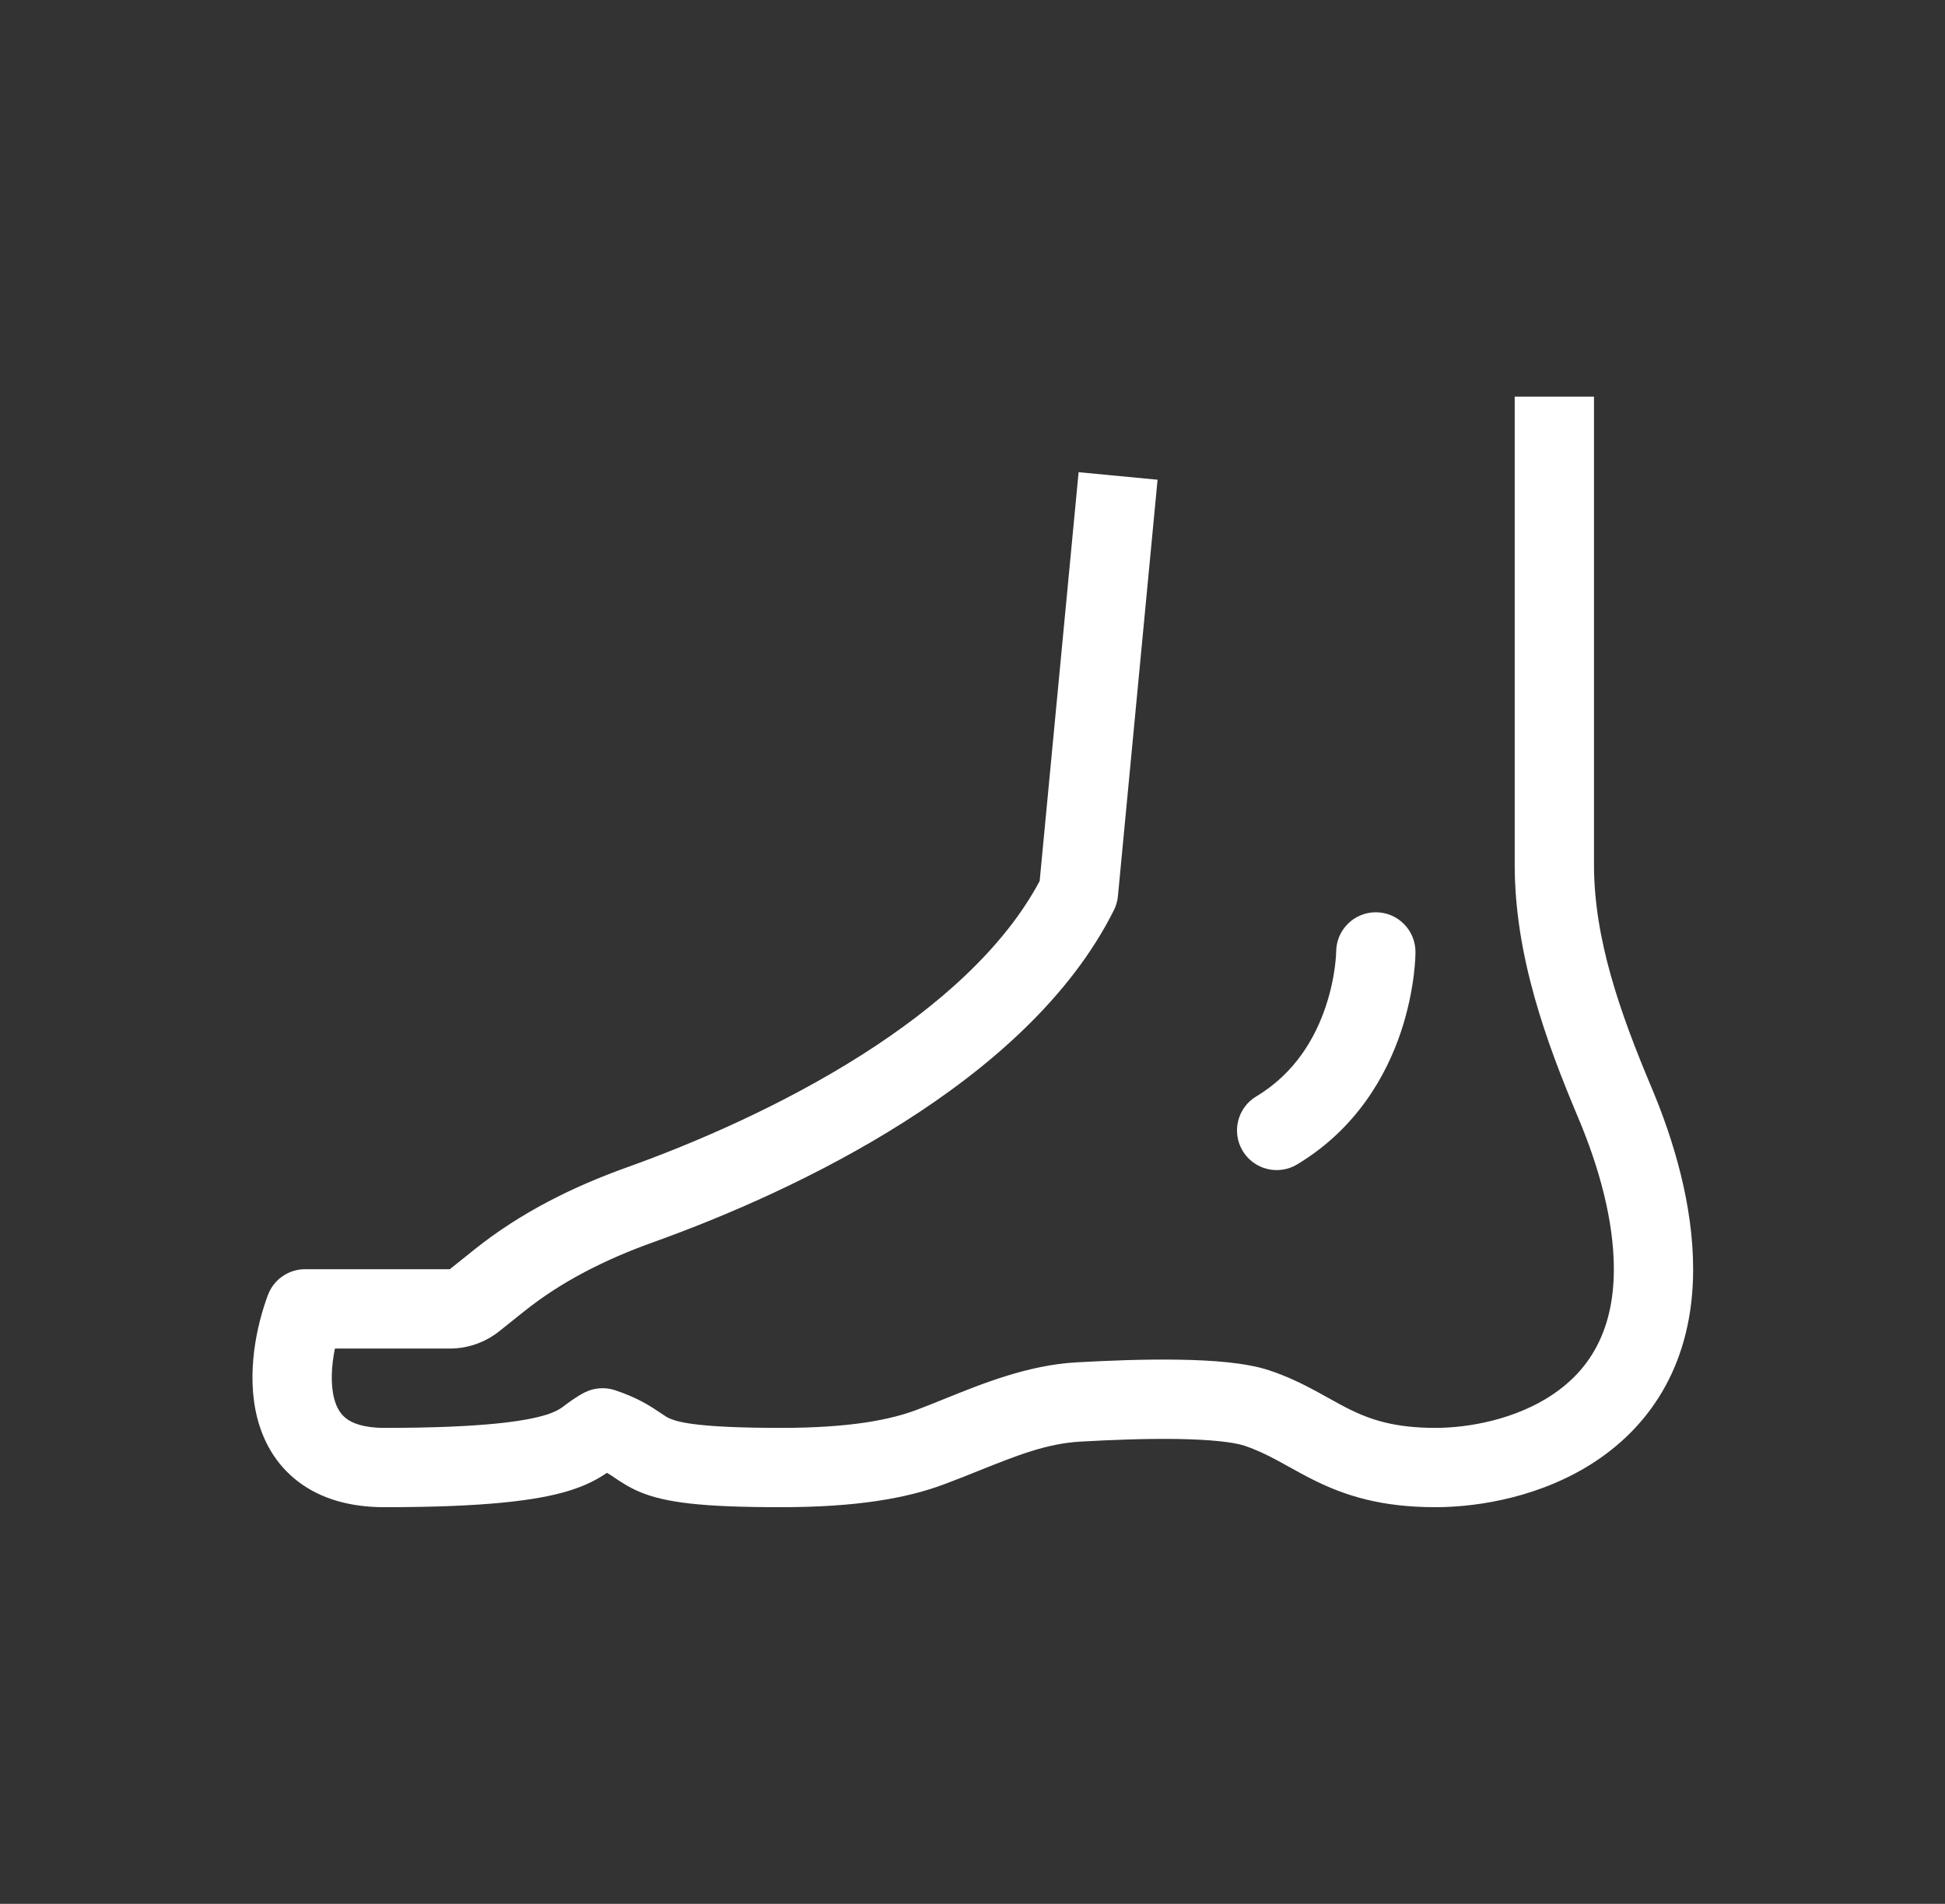 <svg width="47" height="46" viewBox="0 0 47 46" fill="none" xmlns="http://www.w3.org/2000/svg">
<rect x="0" y="0" width="47" height="46" fill="#333333" stroke="none"/>
<path fill-rule="evenodd" clip-rule="evenodd" d="M36.602 20.887V9.583H38.518V20.887C38.518 22.678 39.139 24.45 39.909 26.278C40.448 27.557 40.914 29.119 40.914 30.666C40.914 32.917 39.904 34.408 38.571 35.297C37.291 36.15 35.771 36.416 34.685 36.416C33.375 36.416 32.513 36.137 31.784 35.779C31.558 35.669 31.326 35.54 31.123 35.427C31.034 35.378 30.95 35.331 30.875 35.291C30.605 35.146 30.355 35.025 30.069 34.93C29.807 34.842 29.239 34.781 28.444 34.768C27.689 34.757 26.844 34.789 26.102 34.832C25.29 34.879 24.57 35.168 23.687 35.521C23.417 35.63 23.132 35.744 22.825 35.859C21.914 36.201 20.704 36.416 18.872 36.416C16.972 36.416 16.064 36.307 15.44 36.039C15.181 35.928 14.969 35.783 14.842 35.698C14.817 35.681 14.796 35.666 14.778 35.654C14.743 35.632 14.707 35.609 14.666 35.586C14.447 35.736 14.175 35.886 13.768 36.013C12.981 36.259 11.698 36.416 9.289 36.416C8.467 36.416 7.762 36.219 7.212 35.803C6.659 35.385 6.359 34.818 6.216 34.257C5.944 33.188 6.203 32.013 6.475 31.288C6.615 30.914 6.973 30.666 7.372 30.666H10.87L11.471 30.185C12.588 29.292 13.858 28.668 15.144 28.207C16.805 27.613 18.909 26.703 20.816 25.493C22.679 24.31 24.267 22.895 25.123 21.287L26.064 11.409L27.972 11.591L27.014 21.653C27.003 21.771 26.97 21.885 26.917 21.991C25.856 24.113 23.892 25.811 21.843 27.111C19.78 28.421 17.536 29.387 15.79 30.012C14.639 30.424 13.573 30.958 12.669 31.682L12.067 32.163C11.727 32.435 11.305 32.583 10.87 32.583H8.093C8.008 32.999 7.985 33.437 8.073 33.784C8.134 34.022 8.235 34.174 8.369 34.275C8.505 34.378 8.77 34.5 9.289 34.5C11.671 34.5 12.705 34.337 13.196 34.184C13.413 34.116 13.515 34.053 13.591 33.999C13.596 33.995 13.607 33.988 13.621 33.976C13.704 33.913 13.926 33.745 14.131 33.642C14.359 33.529 14.622 33.51 14.863 33.59C15.313 33.74 15.596 33.9 15.825 34.049C15.894 34.094 15.945 34.128 15.986 34.156C16.083 34.221 16.118 34.245 16.195 34.278C16.41 34.37 16.939 34.5 18.872 34.5C20.561 34.5 21.524 34.3 22.152 34.064C22.358 33.987 22.576 33.899 22.806 33.806C23.731 33.432 24.834 32.986 25.991 32.918C26.755 32.874 27.652 32.839 28.474 32.852C29.256 32.864 30.099 32.919 30.675 33.111C31.109 33.256 31.469 33.434 31.784 33.603C31.906 33.669 32.012 33.729 32.112 33.784C32.289 33.882 32.444 33.969 32.627 34.059C33.12 34.3 33.695 34.5 34.685 34.5C35.516 34.5 36.631 34.286 37.508 33.702C38.331 33.154 38.997 32.249 38.998 30.666C38.998 29.474 38.631 28.18 38.143 27.022C37.361 25.169 36.602 23.091 36.602 20.887Z" fill="white"/>
<path fill-rule="evenodd" clip-rule="evenodd" d="M33.246 22.042C33.775 22.042 34.204 22.471 34.204 23H33.246C34.204 23 34.204 23 34.204 23V23.002V23.004V23.009L34.204 23.021C34.204 23.031 34.204 23.044 34.203 23.059C34.203 23.09 34.201 23.131 34.198 23.182C34.192 23.283 34.181 23.423 34.159 23.594C34.115 23.933 34.029 24.4 33.856 24.921C33.51 25.959 32.797 27.262 31.343 28.135C30.889 28.407 30.301 28.26 30.028 27.806C29.756 27.352 29.903 26.763 30.357 26.491C31.299 25.926 31.784 25.073 32.037 24.314C32.163 23.936 32.227 23.595 32.258 23.35C32.273 23.229 32.281 23.133 32.285 23.072C32.286 23.041 32.287 23.019 32.287 23.007L32.288 22.996C32.29 22.469 32.718 22.042 33.246 22.042Z" fill="white"/>
</svg>
